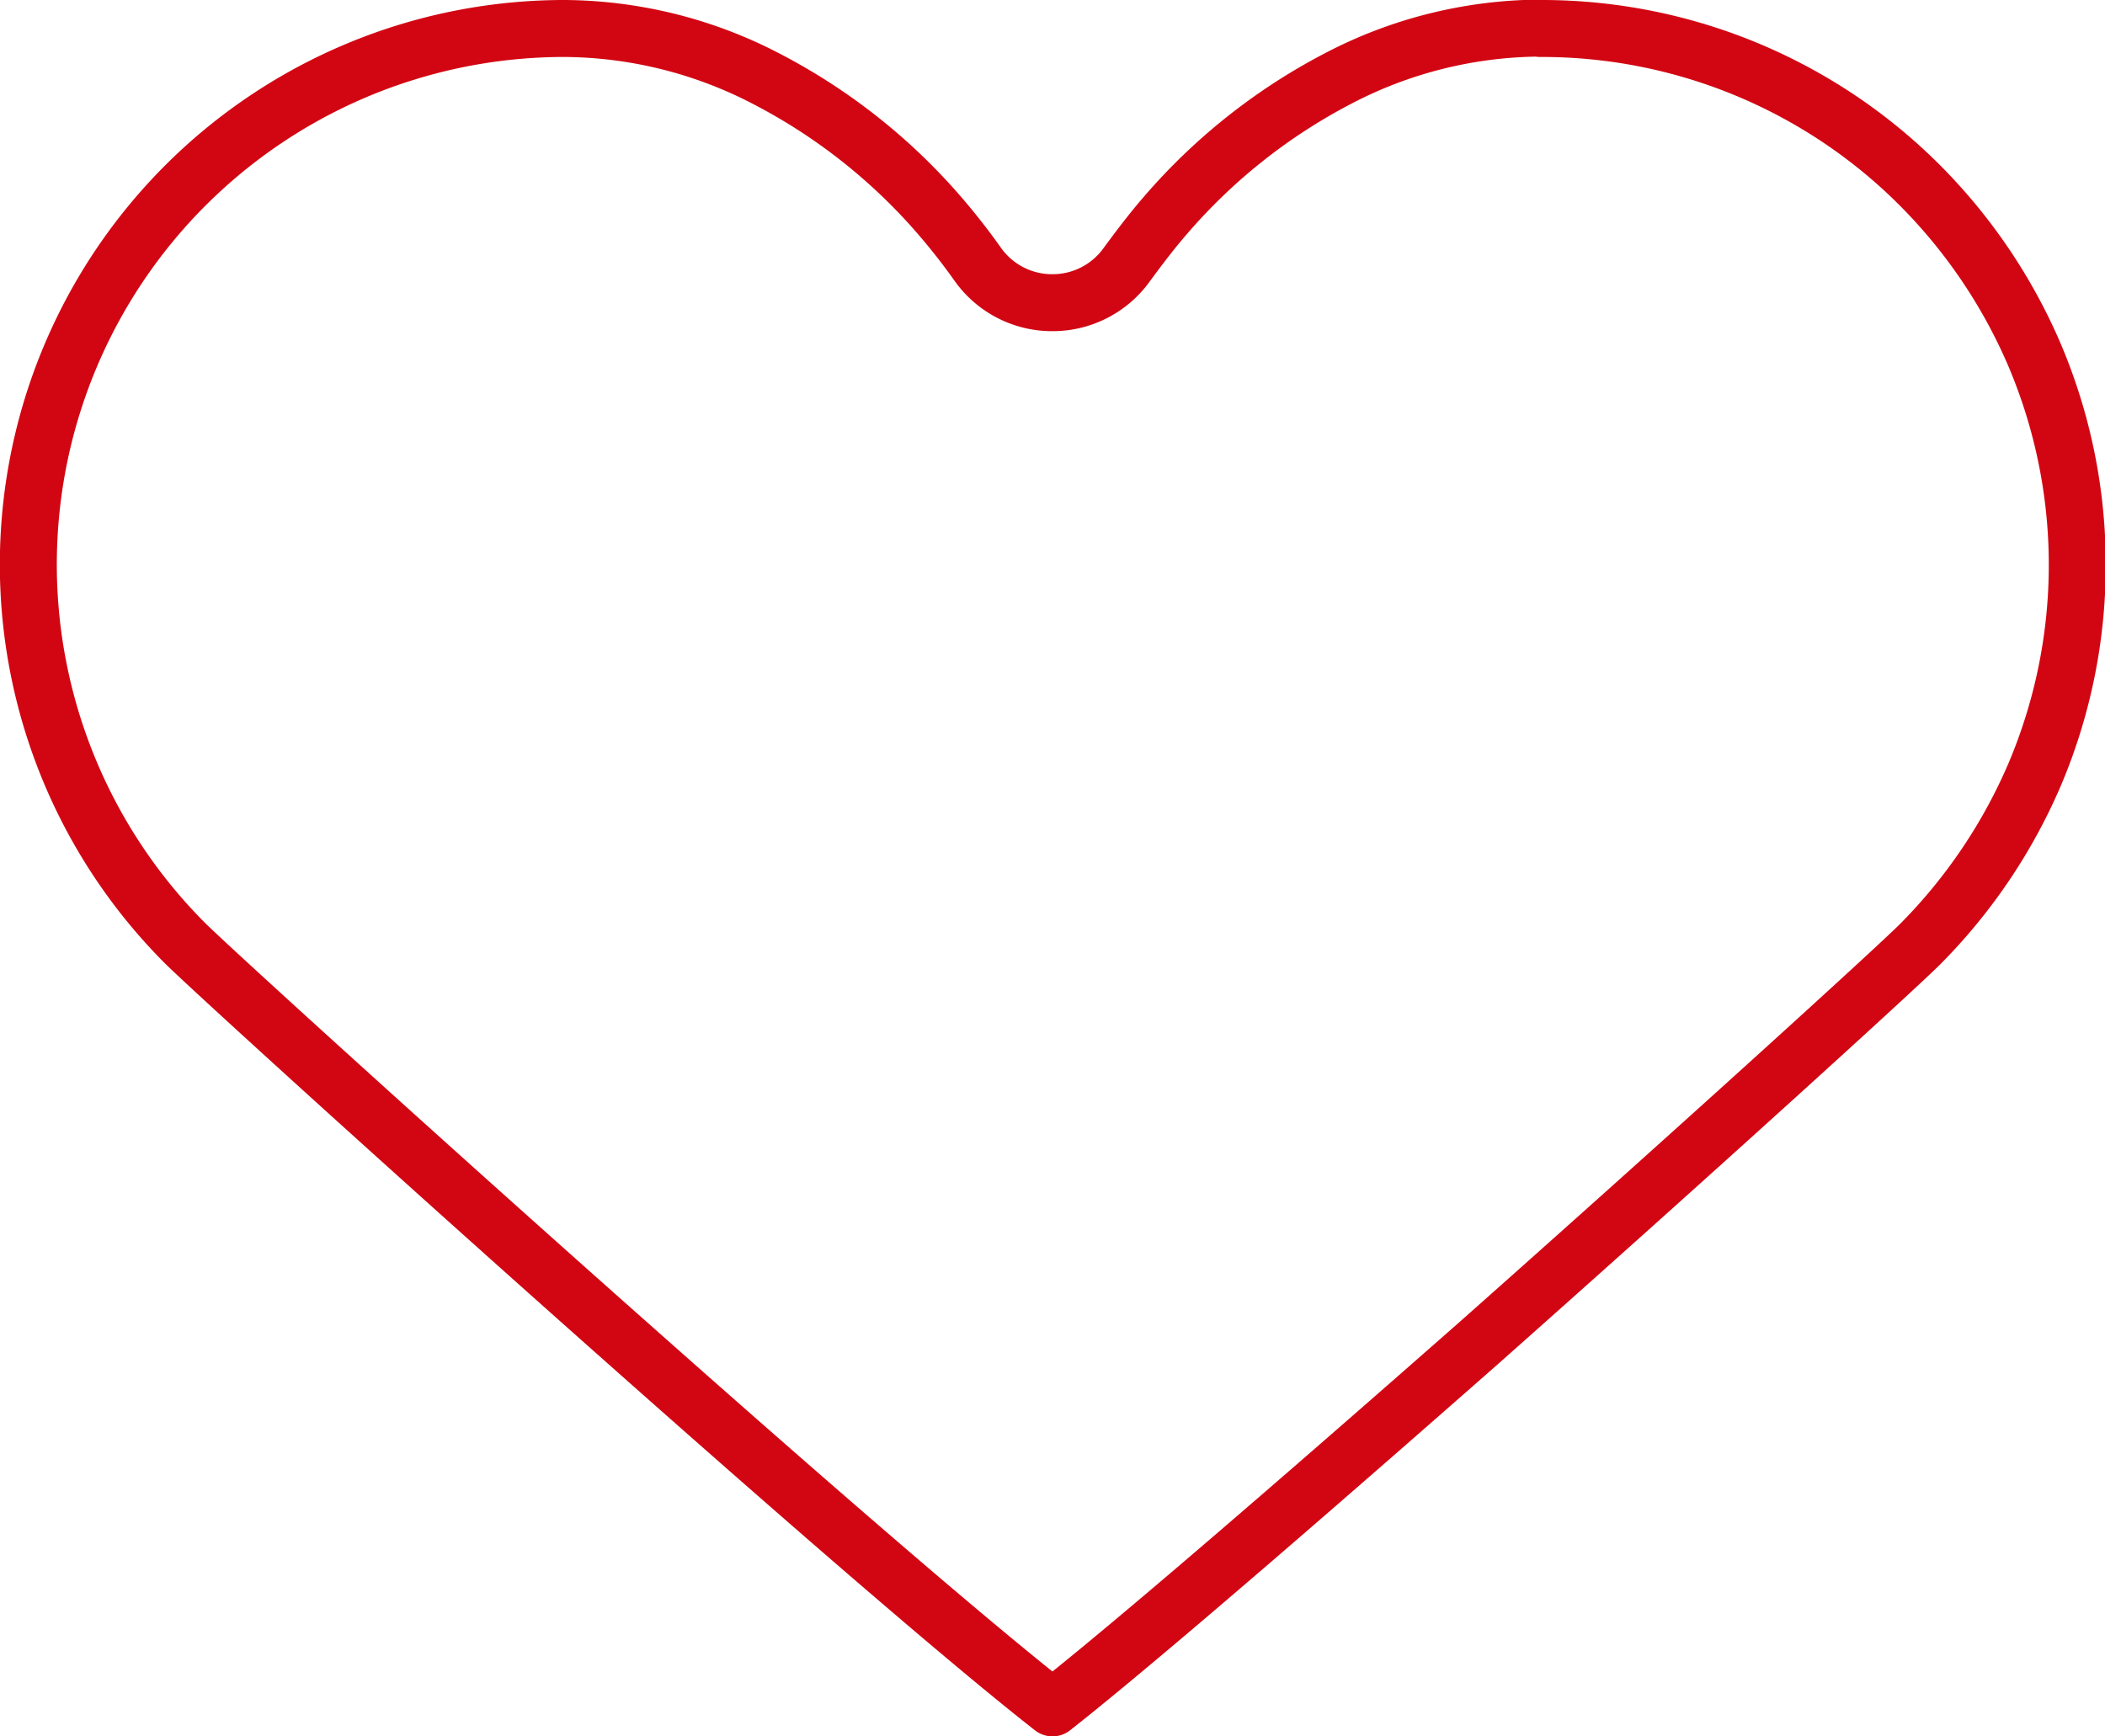 <?xml version="1.0" encoding="UTF-8"?> <svg xmlns="http://www.w3.org/2000/svg" viewBox="0 0 166.26 137.16"><defs><style>.cls-1{fill:none;stroke:#d20613;stroke-linecap:round;stroke-linejoin:round;stroke-width:4.5px;}</style></defs><title>heart-icon</title><g id="Layer_2" data-name="Layer 2"><g id="Layer_1-2" data-name="Layer 1"><path class="cls-1" d="M121.64,2.25a42.19,42.19,0,0,1,30,12.39,42.92,42.92,0,0,1,9.09,13.48,42.42,42.42,0,0,1,0,33,43.13,43.13,0,0,1-9.08,13.47c-2,2-17.68,16.27-34.92,31.56C96.44,124,87.25,131.67,83.13,134.91c-4.13-3.23-13.32-10.86-33.56-28.82C32.37,90.84,16.66,76.52,14.64,74.53A42.34,42.34,0,0,1,44.58,2.25a34.93,34.93,0,0,1,16,4A46.09,46.09,0,0,1,74.19,17c1.07,1.24,2.1,2.55,3.06,3.91a7.19,7.19,0,0,0,5.87,3h0a7.2,7.2,0,0,0,5.87-3c1-1.36,2-2.68,3.07-3.91A46,46,0,0,1,105.65,6.22h0a34.8,34.8,0,0,1,16-4"></path></g></g></svg> 
